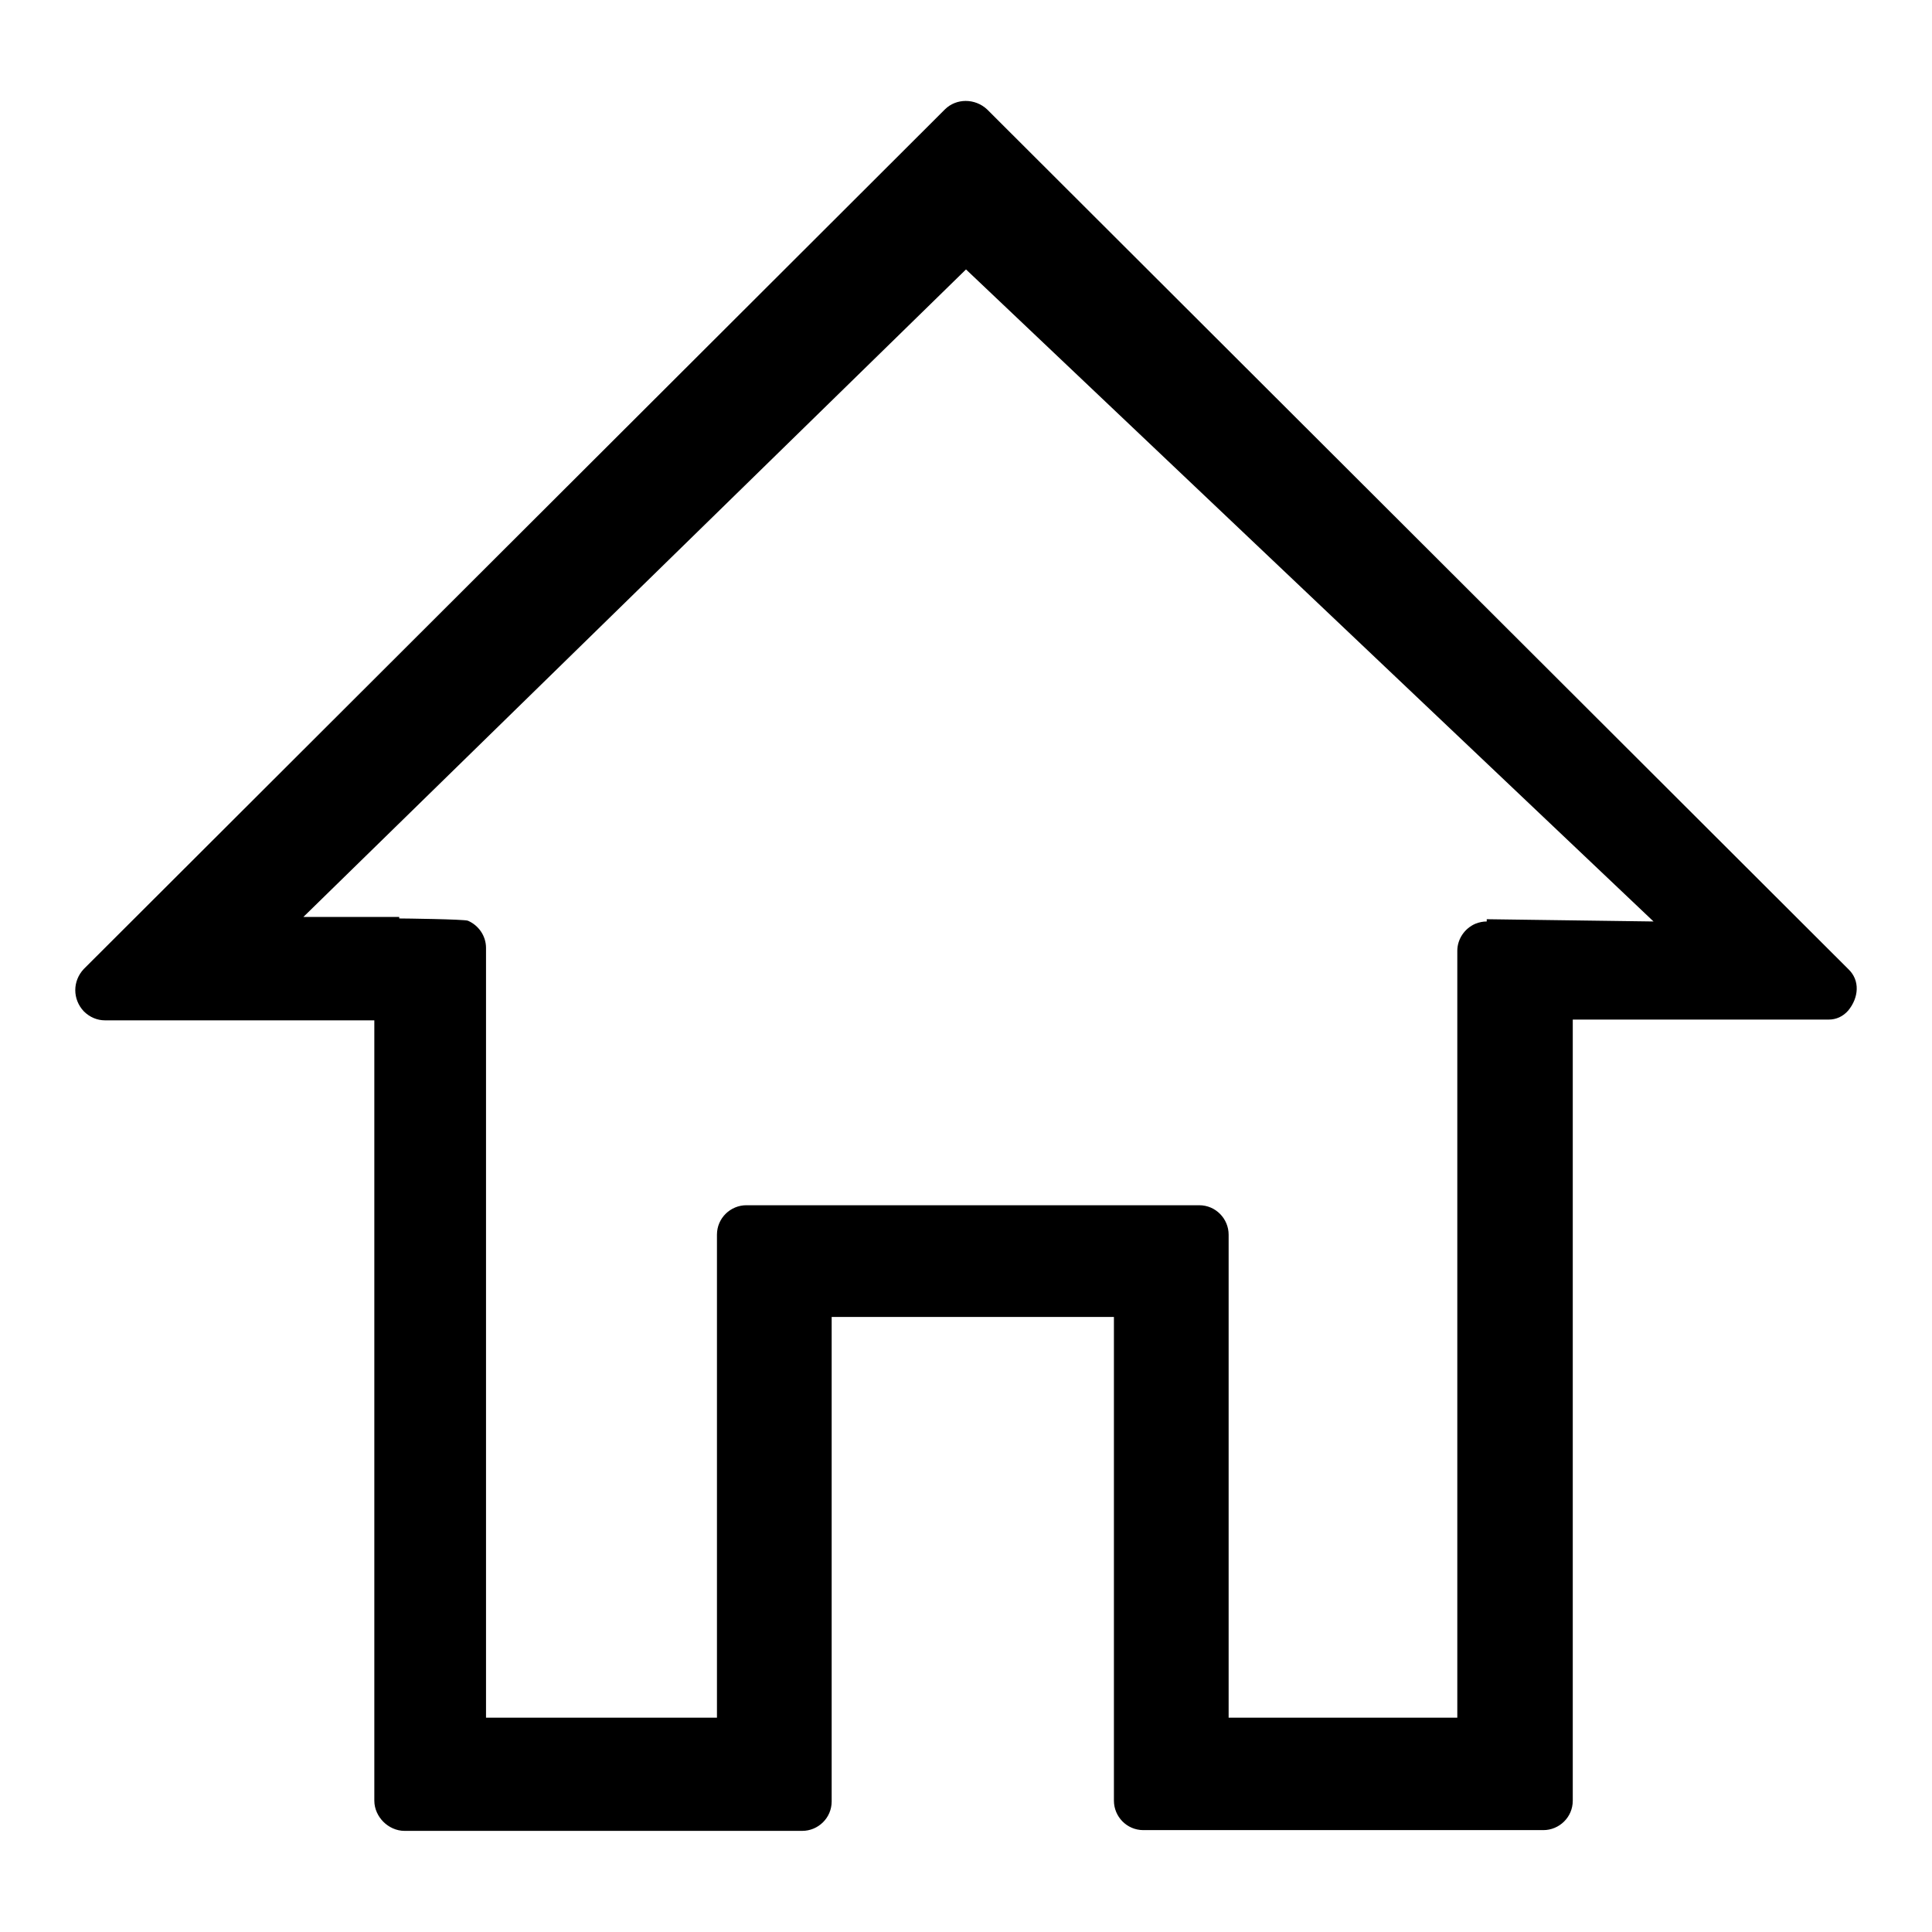 <?xml version="1.0" encoding="utf-8"?>
<!-- Svg Vector Icons : http://www.onlinewebfonts.com/icon -->
<!DOCTYPE svg PUBLIC "-//W3C//DTD SVG 1.1//EN" "http://www.w3.org/Graphics/SVG/1.1/DTD/svg11.dtd">
<svg version="1.1" xmlns="http://www.w3.org/2000/svg" xmlns:xlink="http://www.w3.org/1999/xlink" x="0px" y="0px" viewBox="0 0 256 256" enable-background="new 0 0 256 256" xml:space="preserve">
<g><g><path fill="#000000" d="M244.9,133.9c-0.7,0.8-1.6,1.2-2.6,1.2l0,0h-33.9v103.5c0,2.2-1.8,3.9-3.9,3.9h-53c-2.2,0-3.9-1.8-3.9-3.9v-64.1h-37.4v64.2c0,2.2-1.8,3.9-3.9,3.9H53.6c-1.1,0-2.1-0.5-2.8-1.2c-0.7-0.7-1.2-1.7-1.2-2.8V135.2H13.9l0,0c-1,0-2-0.4-2.8-1.2c-1.5-1.6-1.5-4,0-5.6L125.2,14.5c1.5-1.5,4-1.5,5.6,0l114.1,113.9C246.5,129.9,246.3,132.2,244.9,133.9z M128,35.7l-87.8,85.8l12.7,0v0.2c0.6,0,8.6,0.1,9.1,0.3c1.4,0.6,2.4,2,2.4,3.6v102h30.6v-64c0-2.2,1.8-3.9,3.9-3.9h60c2.2,0,3.9,1.8,3.9,3.9v64h30.3V126c0-1.6,1-3,2.4-3.6c0.5-0.2,1-0.3,1.5-0.3v-0.3l22.1,0.3L128,35.7z"/></g></g>
</svg>